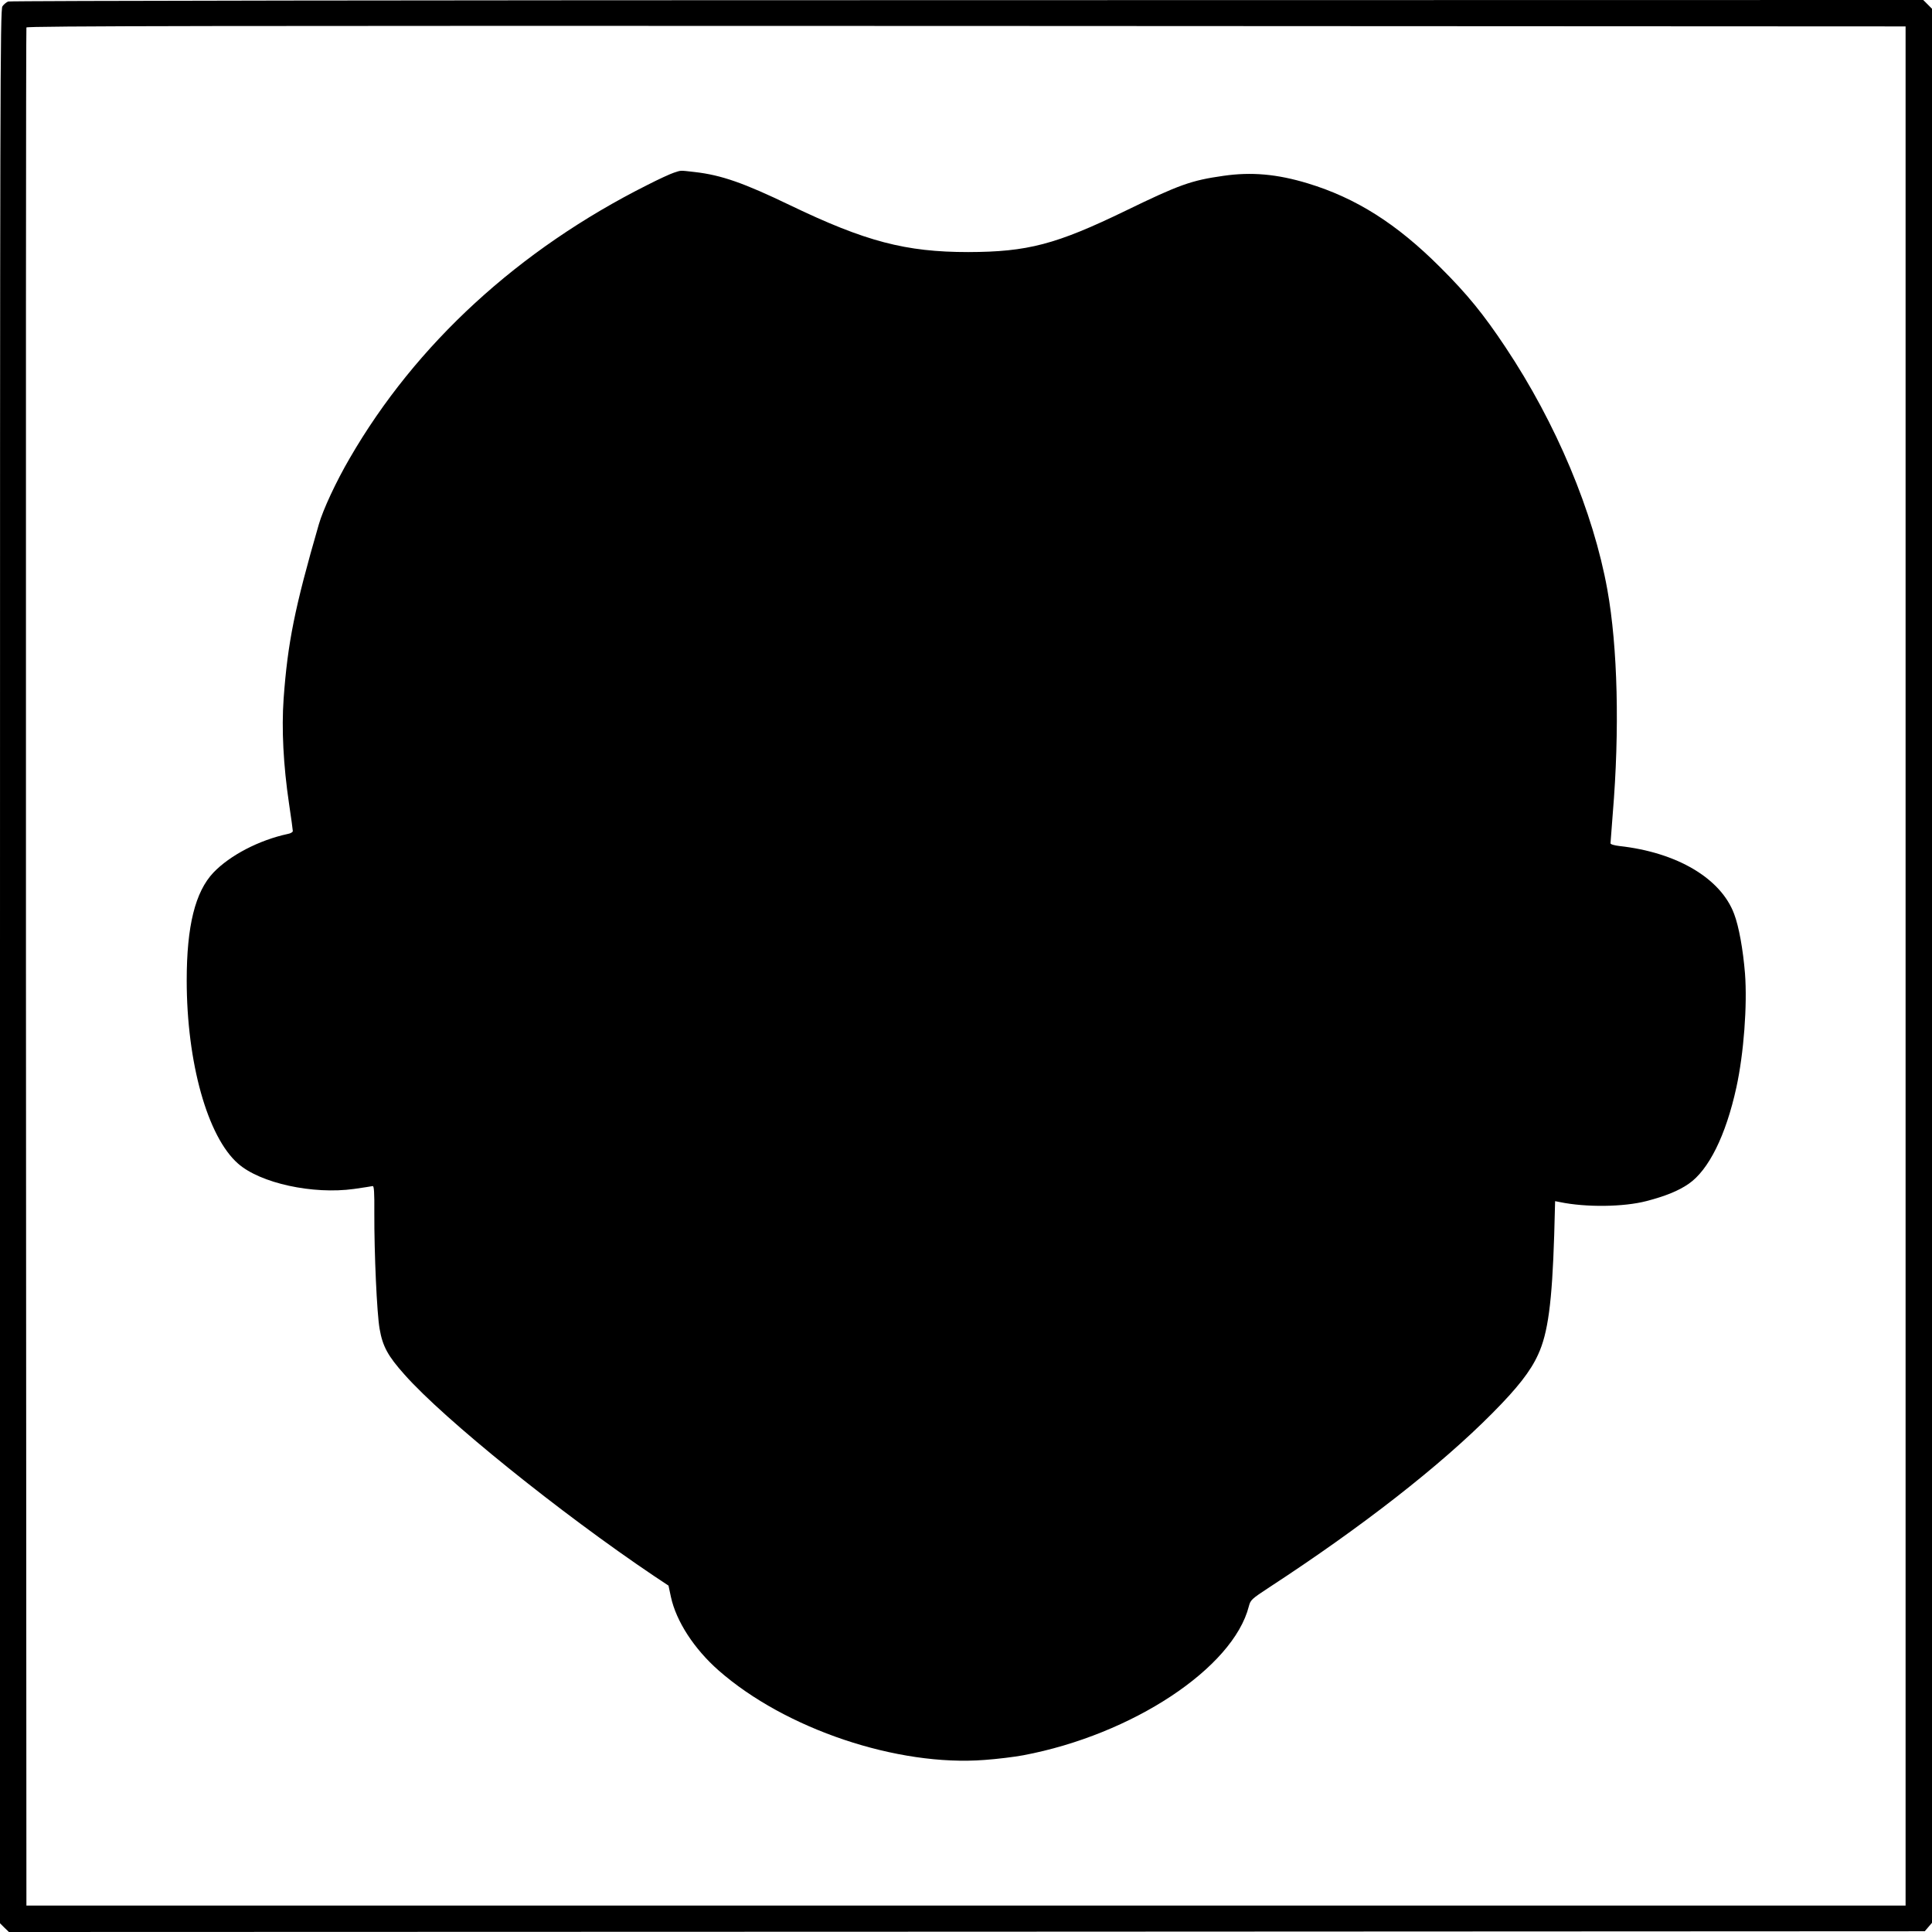  <svg version="1.0" xmlns="http://www.w3.org/2000/svg"
 width="1280pt" height="1280pt" viewBox="0 0 1280 1280"
 preserveAspectRatio="xMidYMid meet"><g transform="translate(0,1280) scale(0.1,-0.1)"
fill="#000000" stroke="none">
<path d="M54 12790 c-12 -5 -29 -19 -38 -32 -15 -21 -16 -555 -16 -6361 l0
-6339 29 -29 30 -29 6346 2 6347 3 24 28 24 28 0 6340 0 6341 -29 29 -29 29
-6334 -1 c-3537 0 -6342 -4 -6354 -9z m12571 -6390 l0 -6225 -6225 0 -6225 0
-3 6215 c-1 3418 0 6221 3 6228 3 10 1254 12 6227 10 l6223 -3 0 -6225z"/>
<path d="M4465 11656 c-22 -7 -101 -43 -175 -81 -853 -428 -1535 -1054 -1973
-1811 -90 -154 -177 -341 -205 -439 -160 -553 -206 -783 -233 -1155 -14 -199
-2 -439 36 -695 14 -93 25 -174 25 -181 0 -7 -15 -16 -33 -19 -191 -41 -384
-142 -493 -256 -121 -128 -177 -354 -177 -714 0 -545 138 -1037 340 -1214 147
-130 496 -206 769 -168 61 9 116 17 123 19 9 2 12 -41 11 -177 -1 -269 17
-668 35 -769 20 -116 55 -180 165 -303 262 -296 1030 -915 1654 -1335 l95 -63
16 -75 c35 -162 155 -346 317 -488 441 -387 1184 -637 1762 -592 83 6 198 20
256 31 721 136 1390 578 1494 987 11 42 17 48 136 126 613 400 1131 804 1477
1153 167 168 253 278 303 388 66 142 93 347 107 793 l6 224 31 -6 c173 -36
424 -33 576 7 123 32 212 68 278 114 132 91 246 319 316 639 49 224 73 544 57
755 -13 158 -40 310 -72 394 -88 236 -379 408 -761 450 -33 4 -58 11 -58 18 0
6 7 95 15 197 46 552 33 1102 -36 1484 -93 515 -339 1102 -675 1606 -145 218
-253 351 -433 530 -288 288 -557 458 -876 555 -204 62 -374 77 -560 50 -212
-30 -291 -58 -645 -230 -464 -225 -652 -274 -1045 -275 -415 0 -681 70 -1180
310 -307 148 -456 200 -630 220 -105 12 -90 12 -140 -4z"/>
</g>
</svg>
